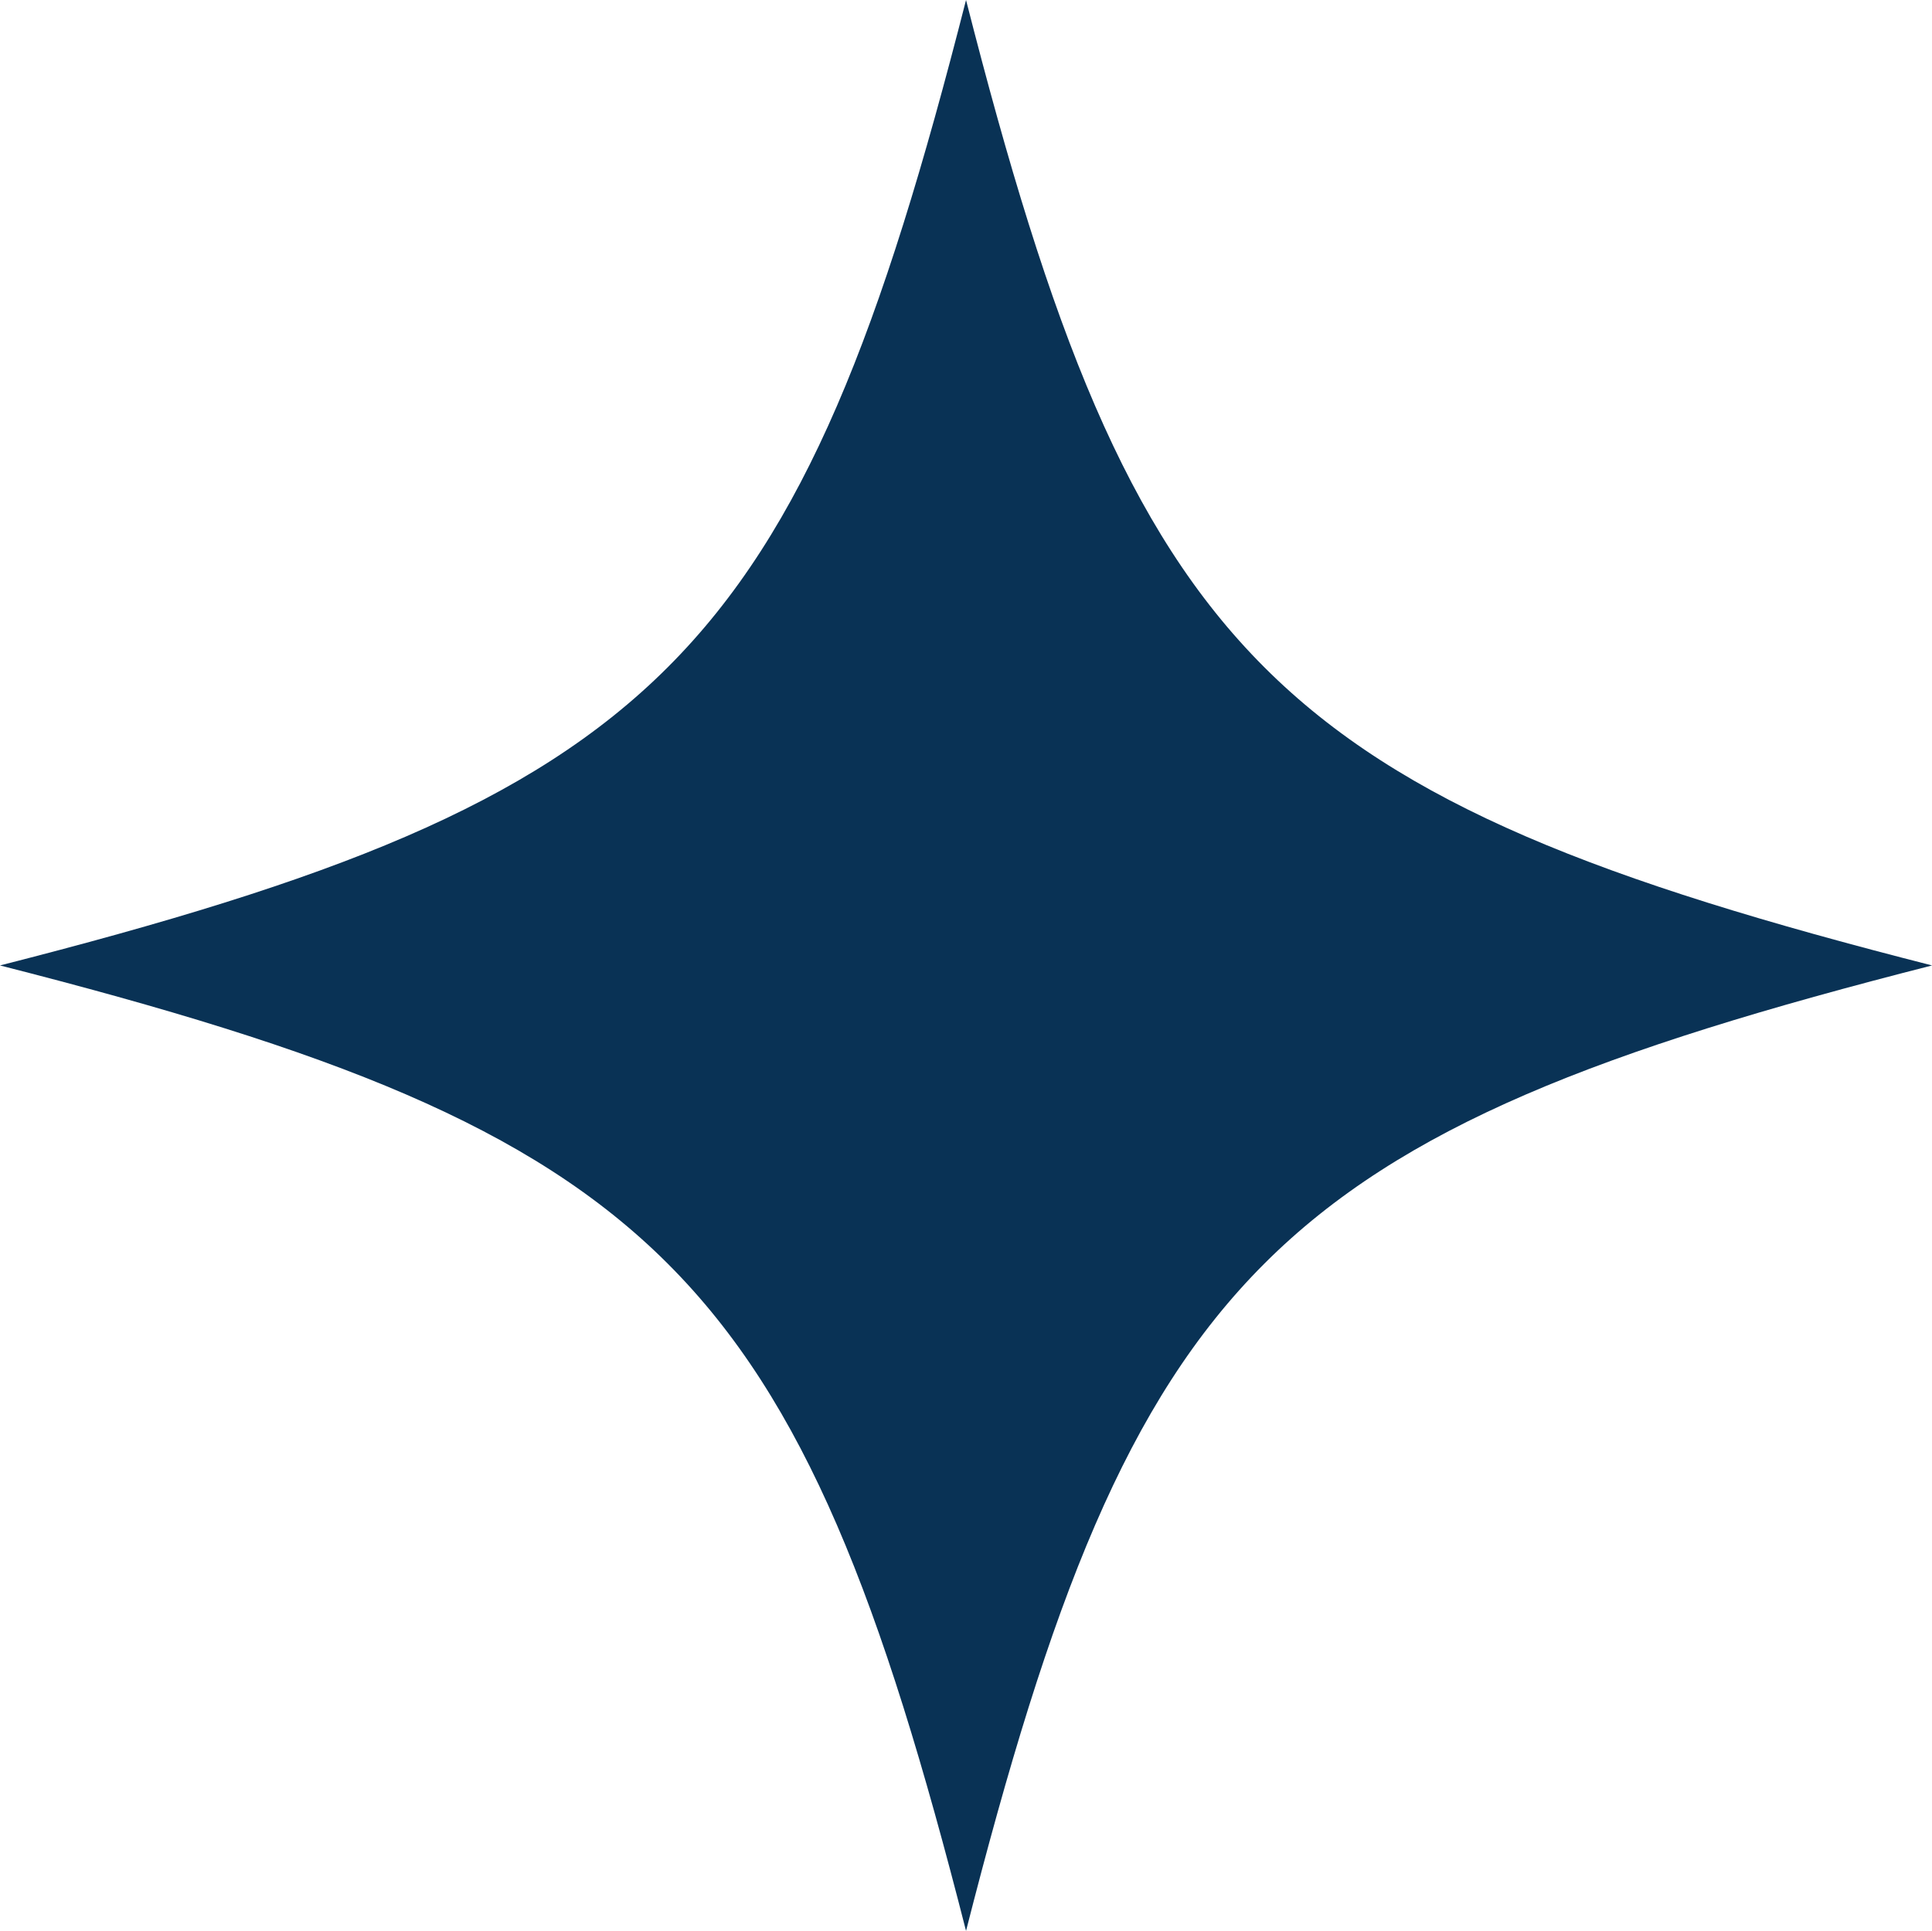 <?xml version="1.0" encoding="UTF-8"?>
<svg xmlns="http://www.w3.org/2000/svg" viewBox="0 0 284.97 284.84">
<def>
<style>
path{fill:#093255;}
</style>
</def>
  <path d="M0,142.42C97.49,117.58,117.64,97.45,142.49,0c24.85,97.45,45,117.58,142.49,142.42-97.49,24.84-117.64,44.98-142.49,142.42C117.64,187.4,97.49,167.26,0,142.42Z"/>
</svg>